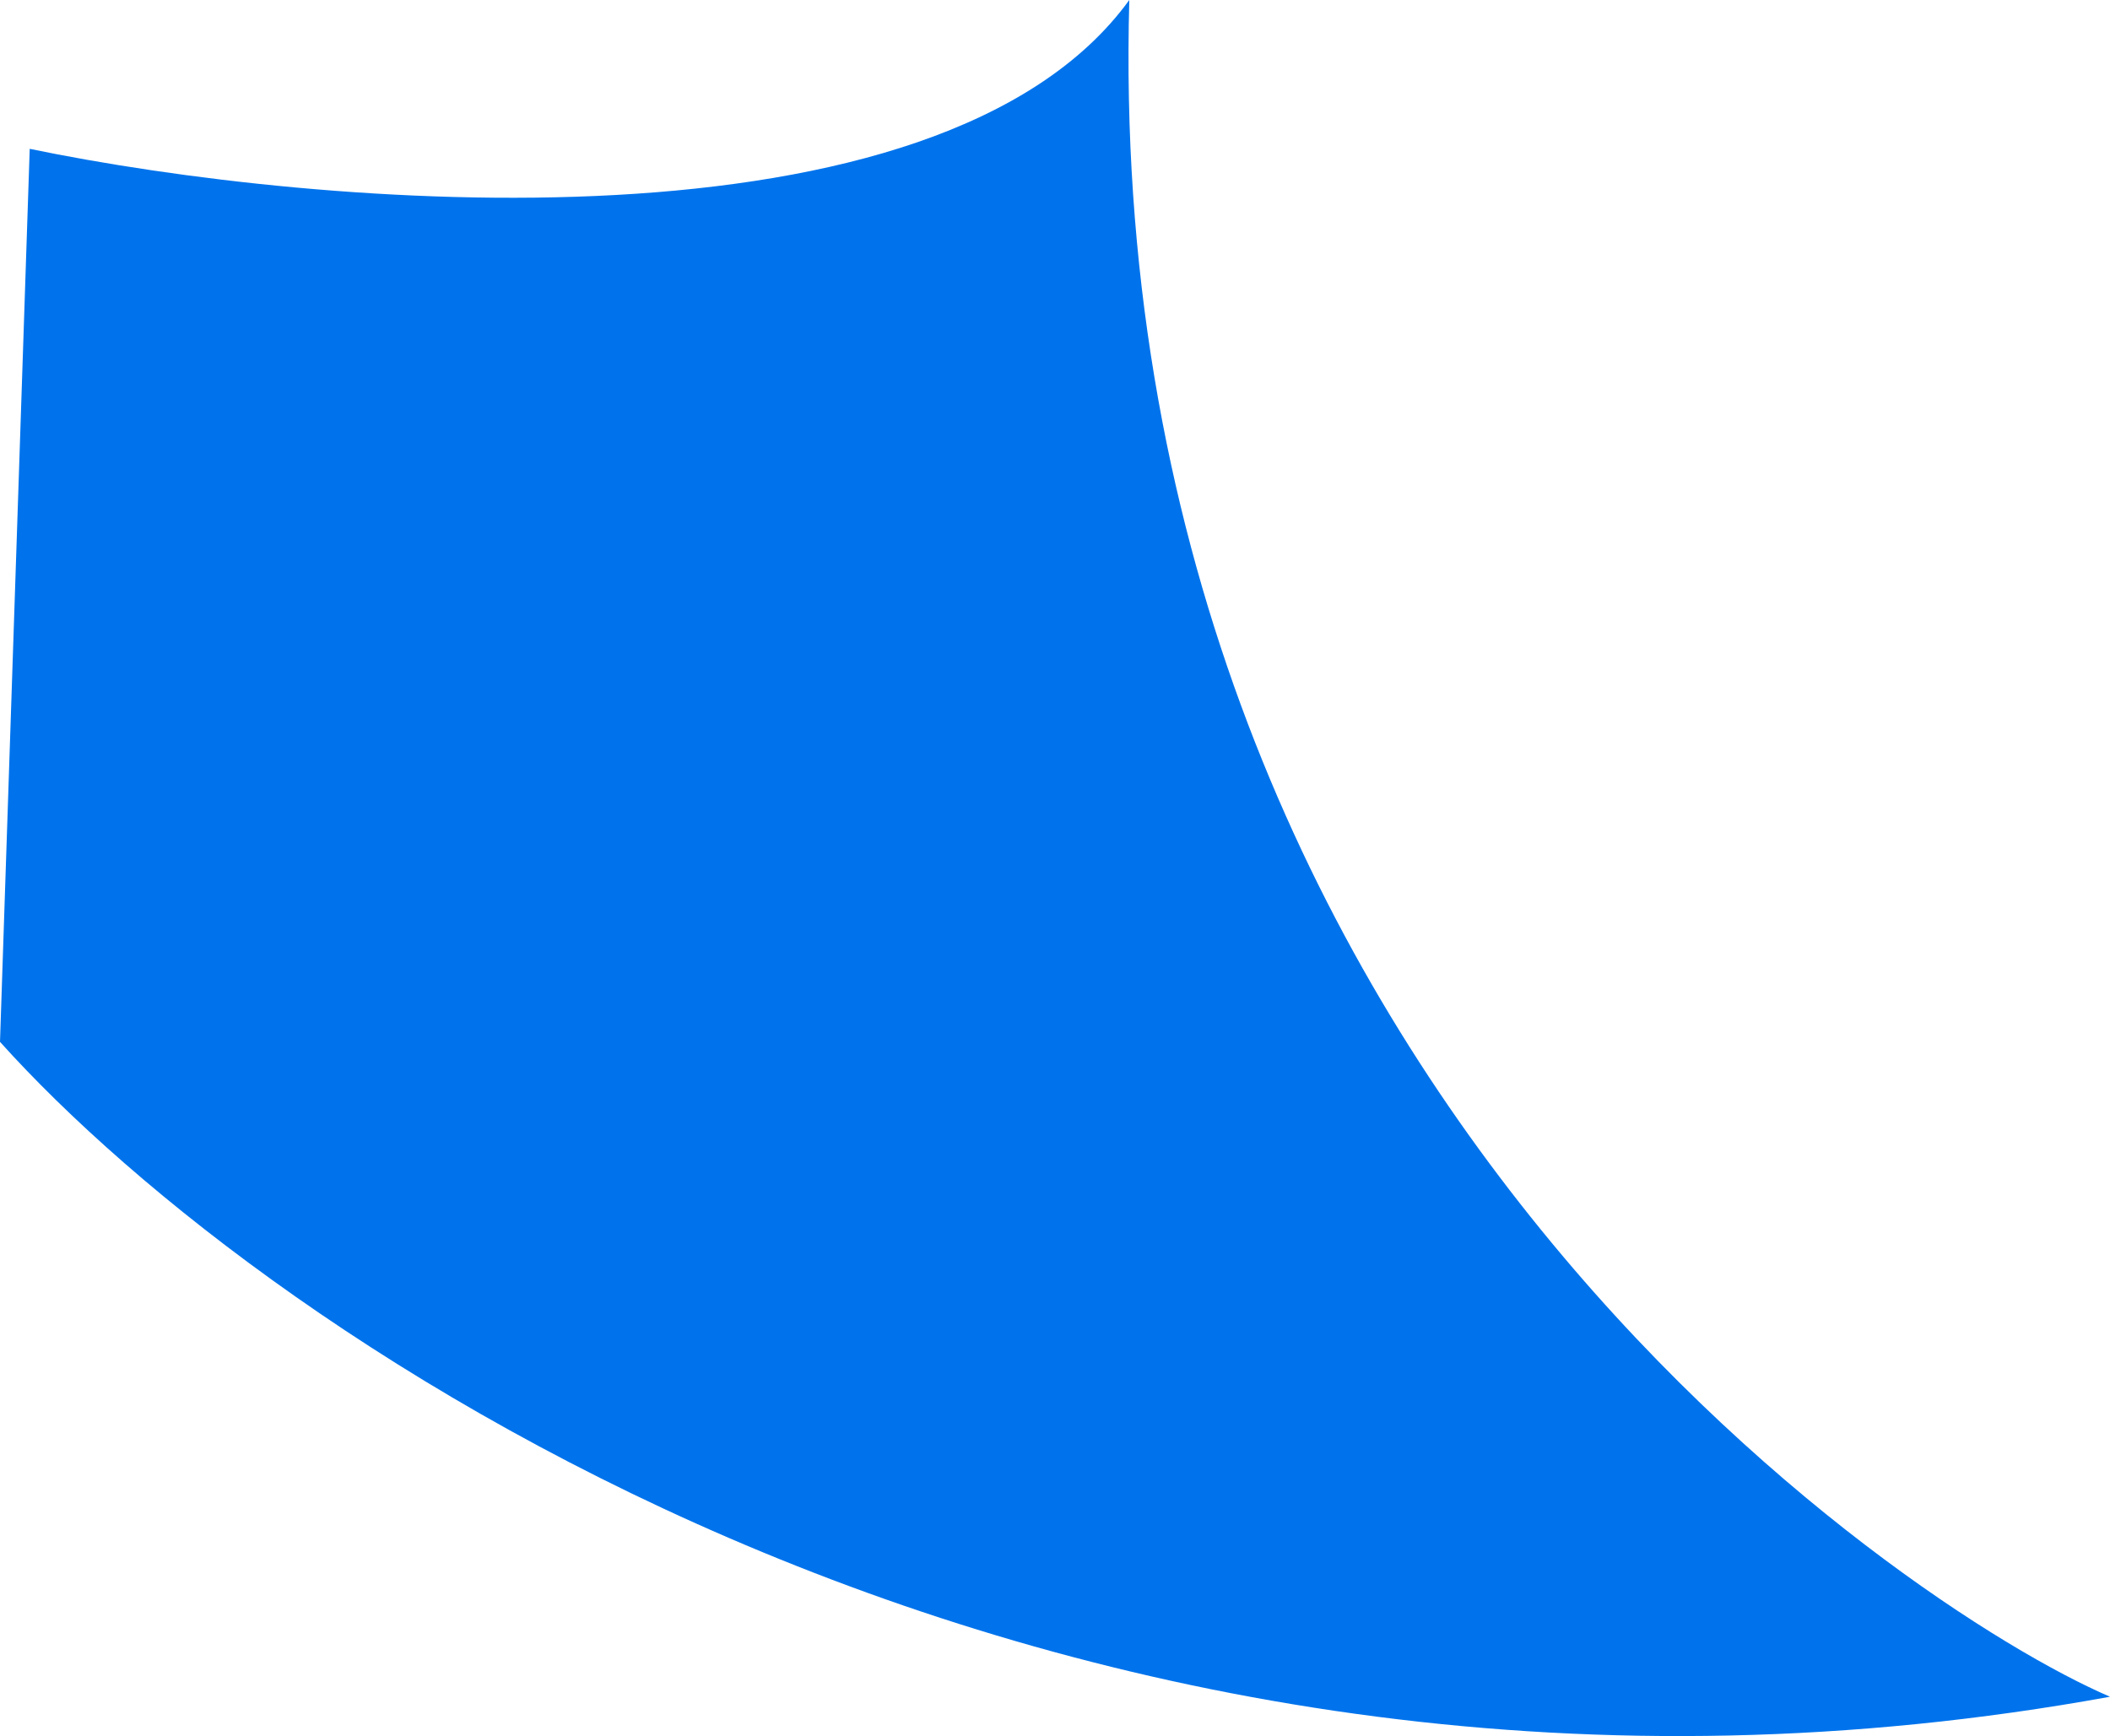 <svg width="254" height="209" viewBox="0 0 254 209" fill="none" xmlns="http://www.w3.org/2000/svg">
<path d="M254 204.265C128.073 227.2 32.197 161.262 0 125.426L3.577 17.918C38.16 25.085 113.048 31.536 135.944 0C132.366 129.009 228.958 193.514 254 204.265Z" fill="#0073EC"/>
</svg>

